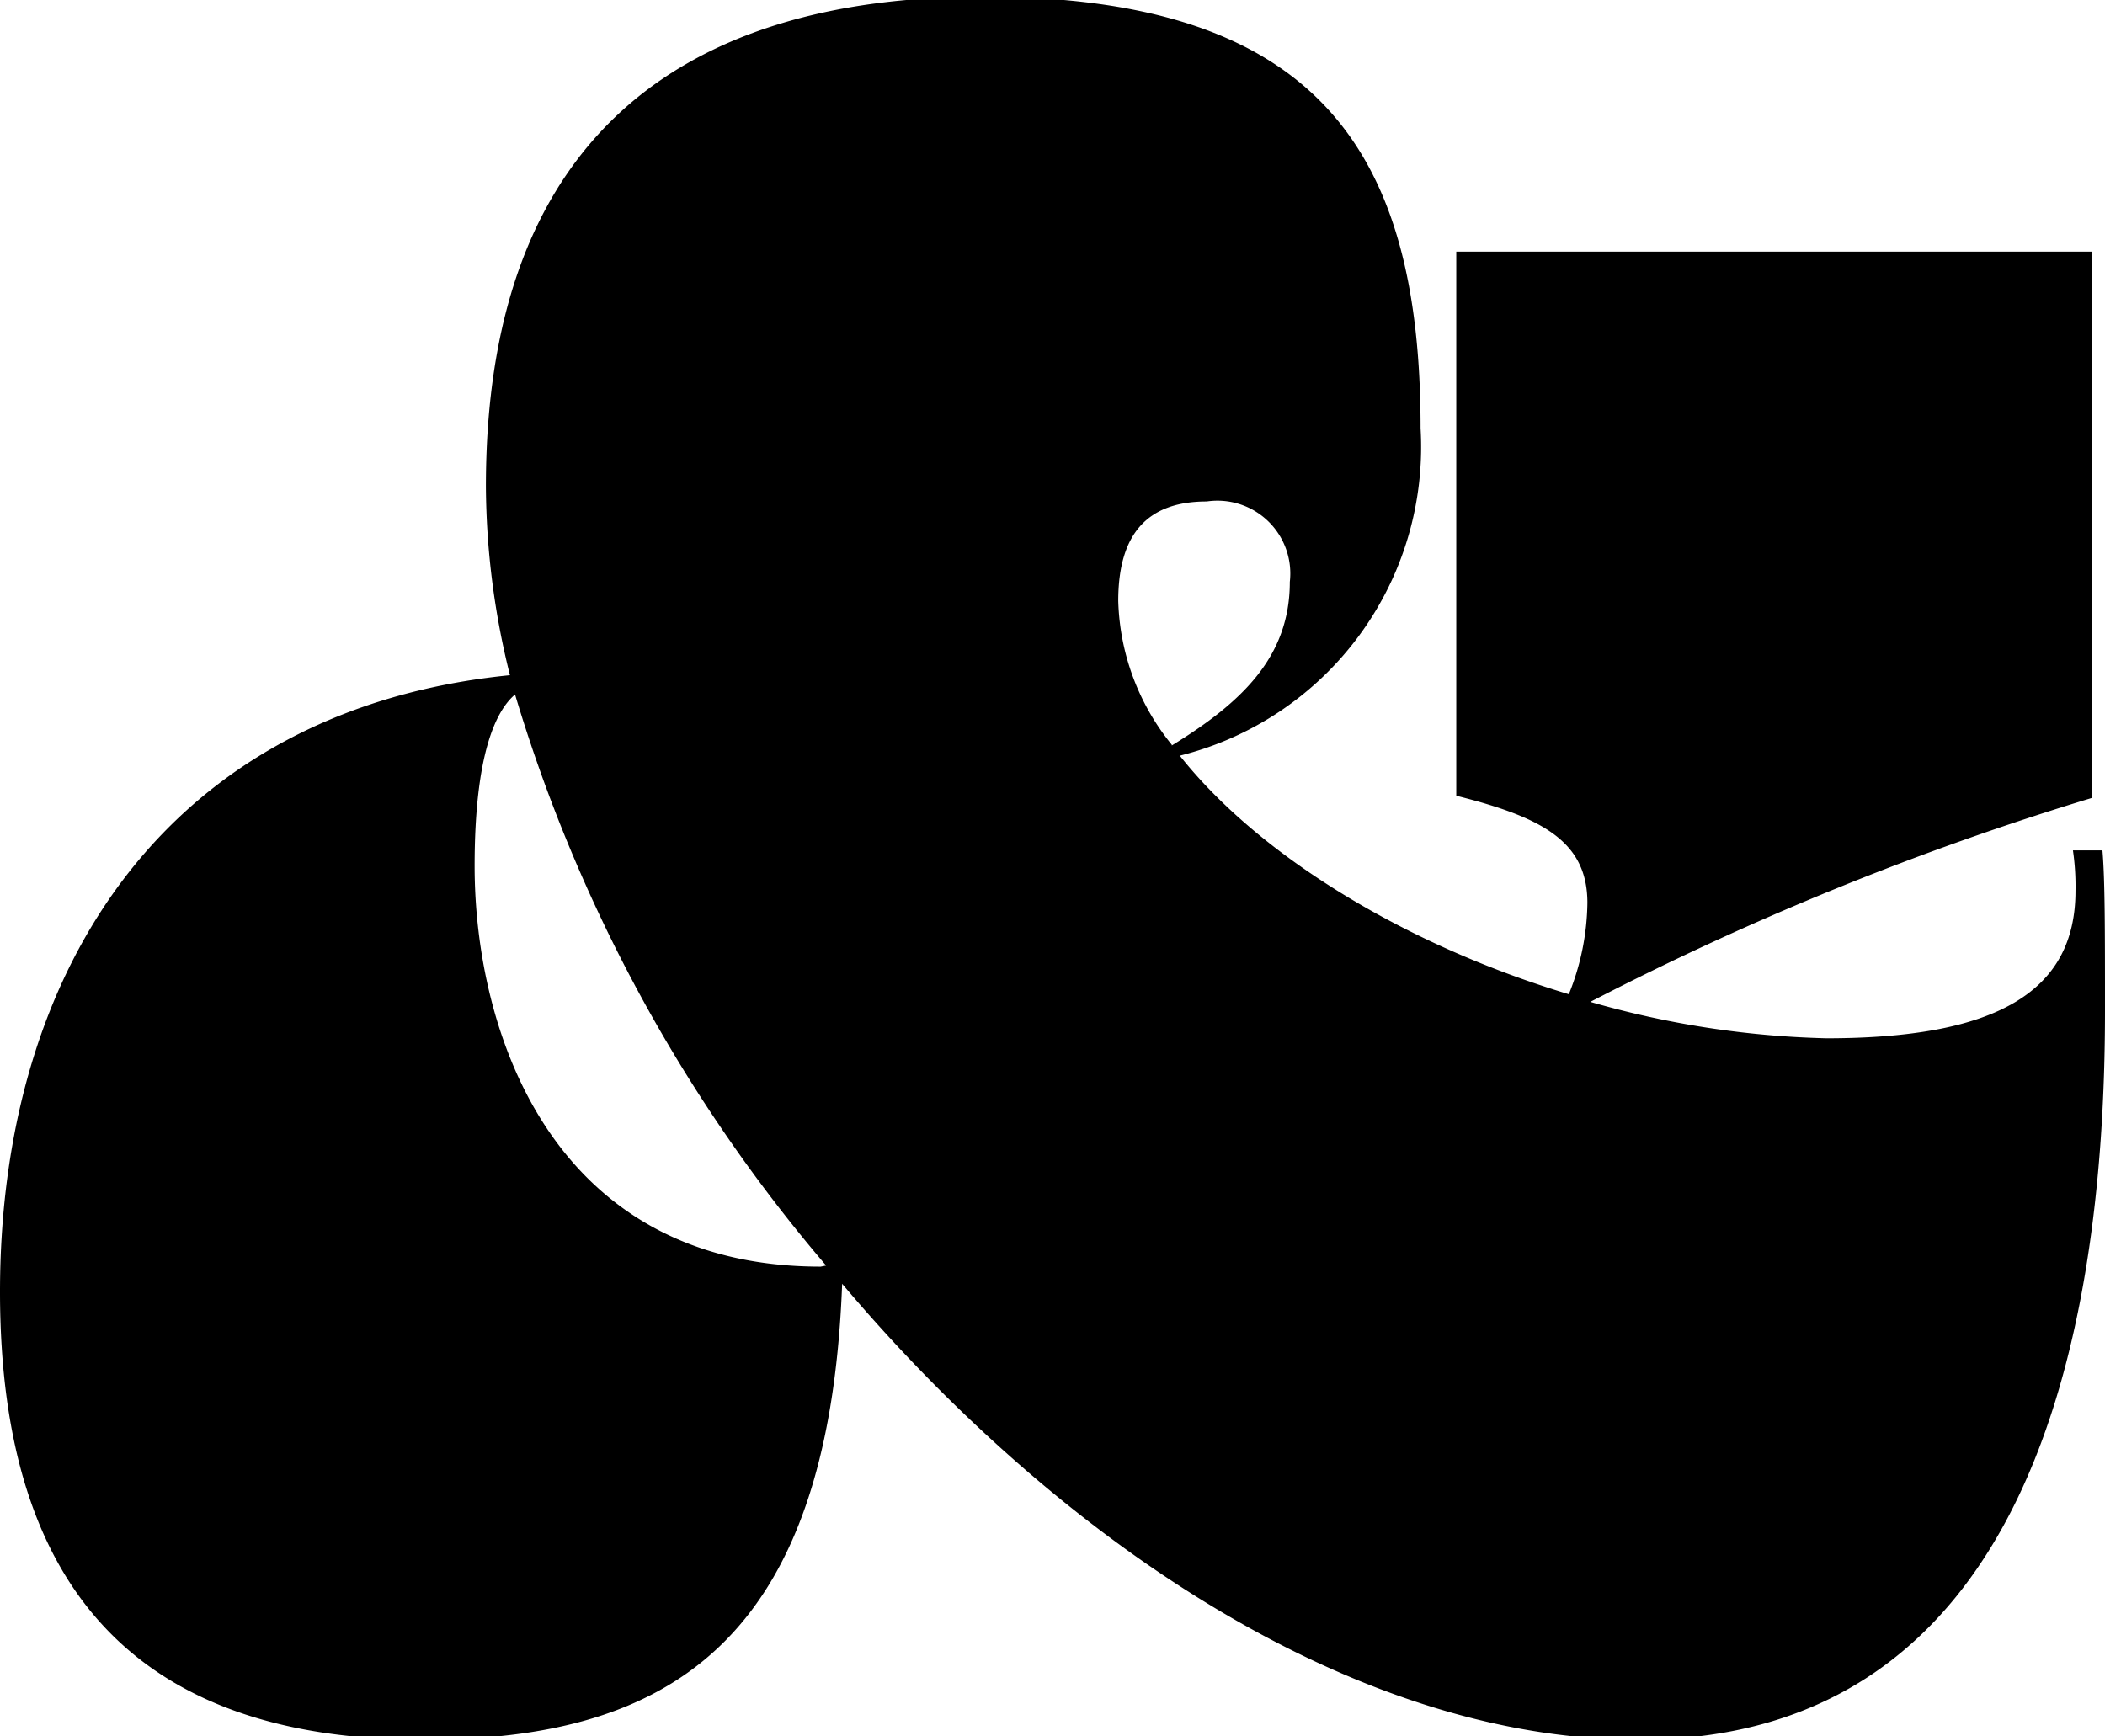 <?xml version="1.0" encoding="UTF-8"?>
<svg preserveAspectRatio="xMidYMid slice" width="1000px" height="825px" xmlns="http://www.w3.org/2000/svg" viewBox="0 0 57.79 47.86">
  <title>Asset 123</title>
  <path d="M32.39,20.84c2.21,2.79,6.26,5.22,10.68,6.55a6.87,6.87,0,0,0,.51-2.51c0-1.69-1.25-2.35-3.6-2.94V7H57.43V22a81.18,81.18,0,0,0-13.77,5.6,25.55,25.55,0,0,0,6.48,1c4.64,0,6.84-1.26,6.84-4.05a6.76,6.76,0,0,0-.07-1.11h.81c.07.81.07,2.21.07,4.42,0,9.13-2.2,20-12.81,20-7.73,0-15.83-5.38-21.86-12.52-.37,9.87-4.79,12.52-11.49,12.52C4.05,47.86,0,44,0,35.56c0-9,4.71-16,14-16.93a21.67,21.67,0,0,1-.66-5.16C13.33,4.05,18.55,0,27,0c9.2,0,12,4.27,12,11.85A8.74,8.74,0,0,1,32.39,20.84Zm-9.71,14a43.25,43.25,0,0,1-8.54-15.68c-.52.44-1.11,1.62-1.11,4.71,0,4.57,2.14,11,9.5,11Zm9.49-14.28c1.92-1.18,3.24-2.43,3.24-4.49a2,2,0,0,0-2.28-2.21c-1.62,0-2.43.88-2.43,2.73A6.53,6.53,0,0,0,32.17,20.54Z"></path>
</svg>
